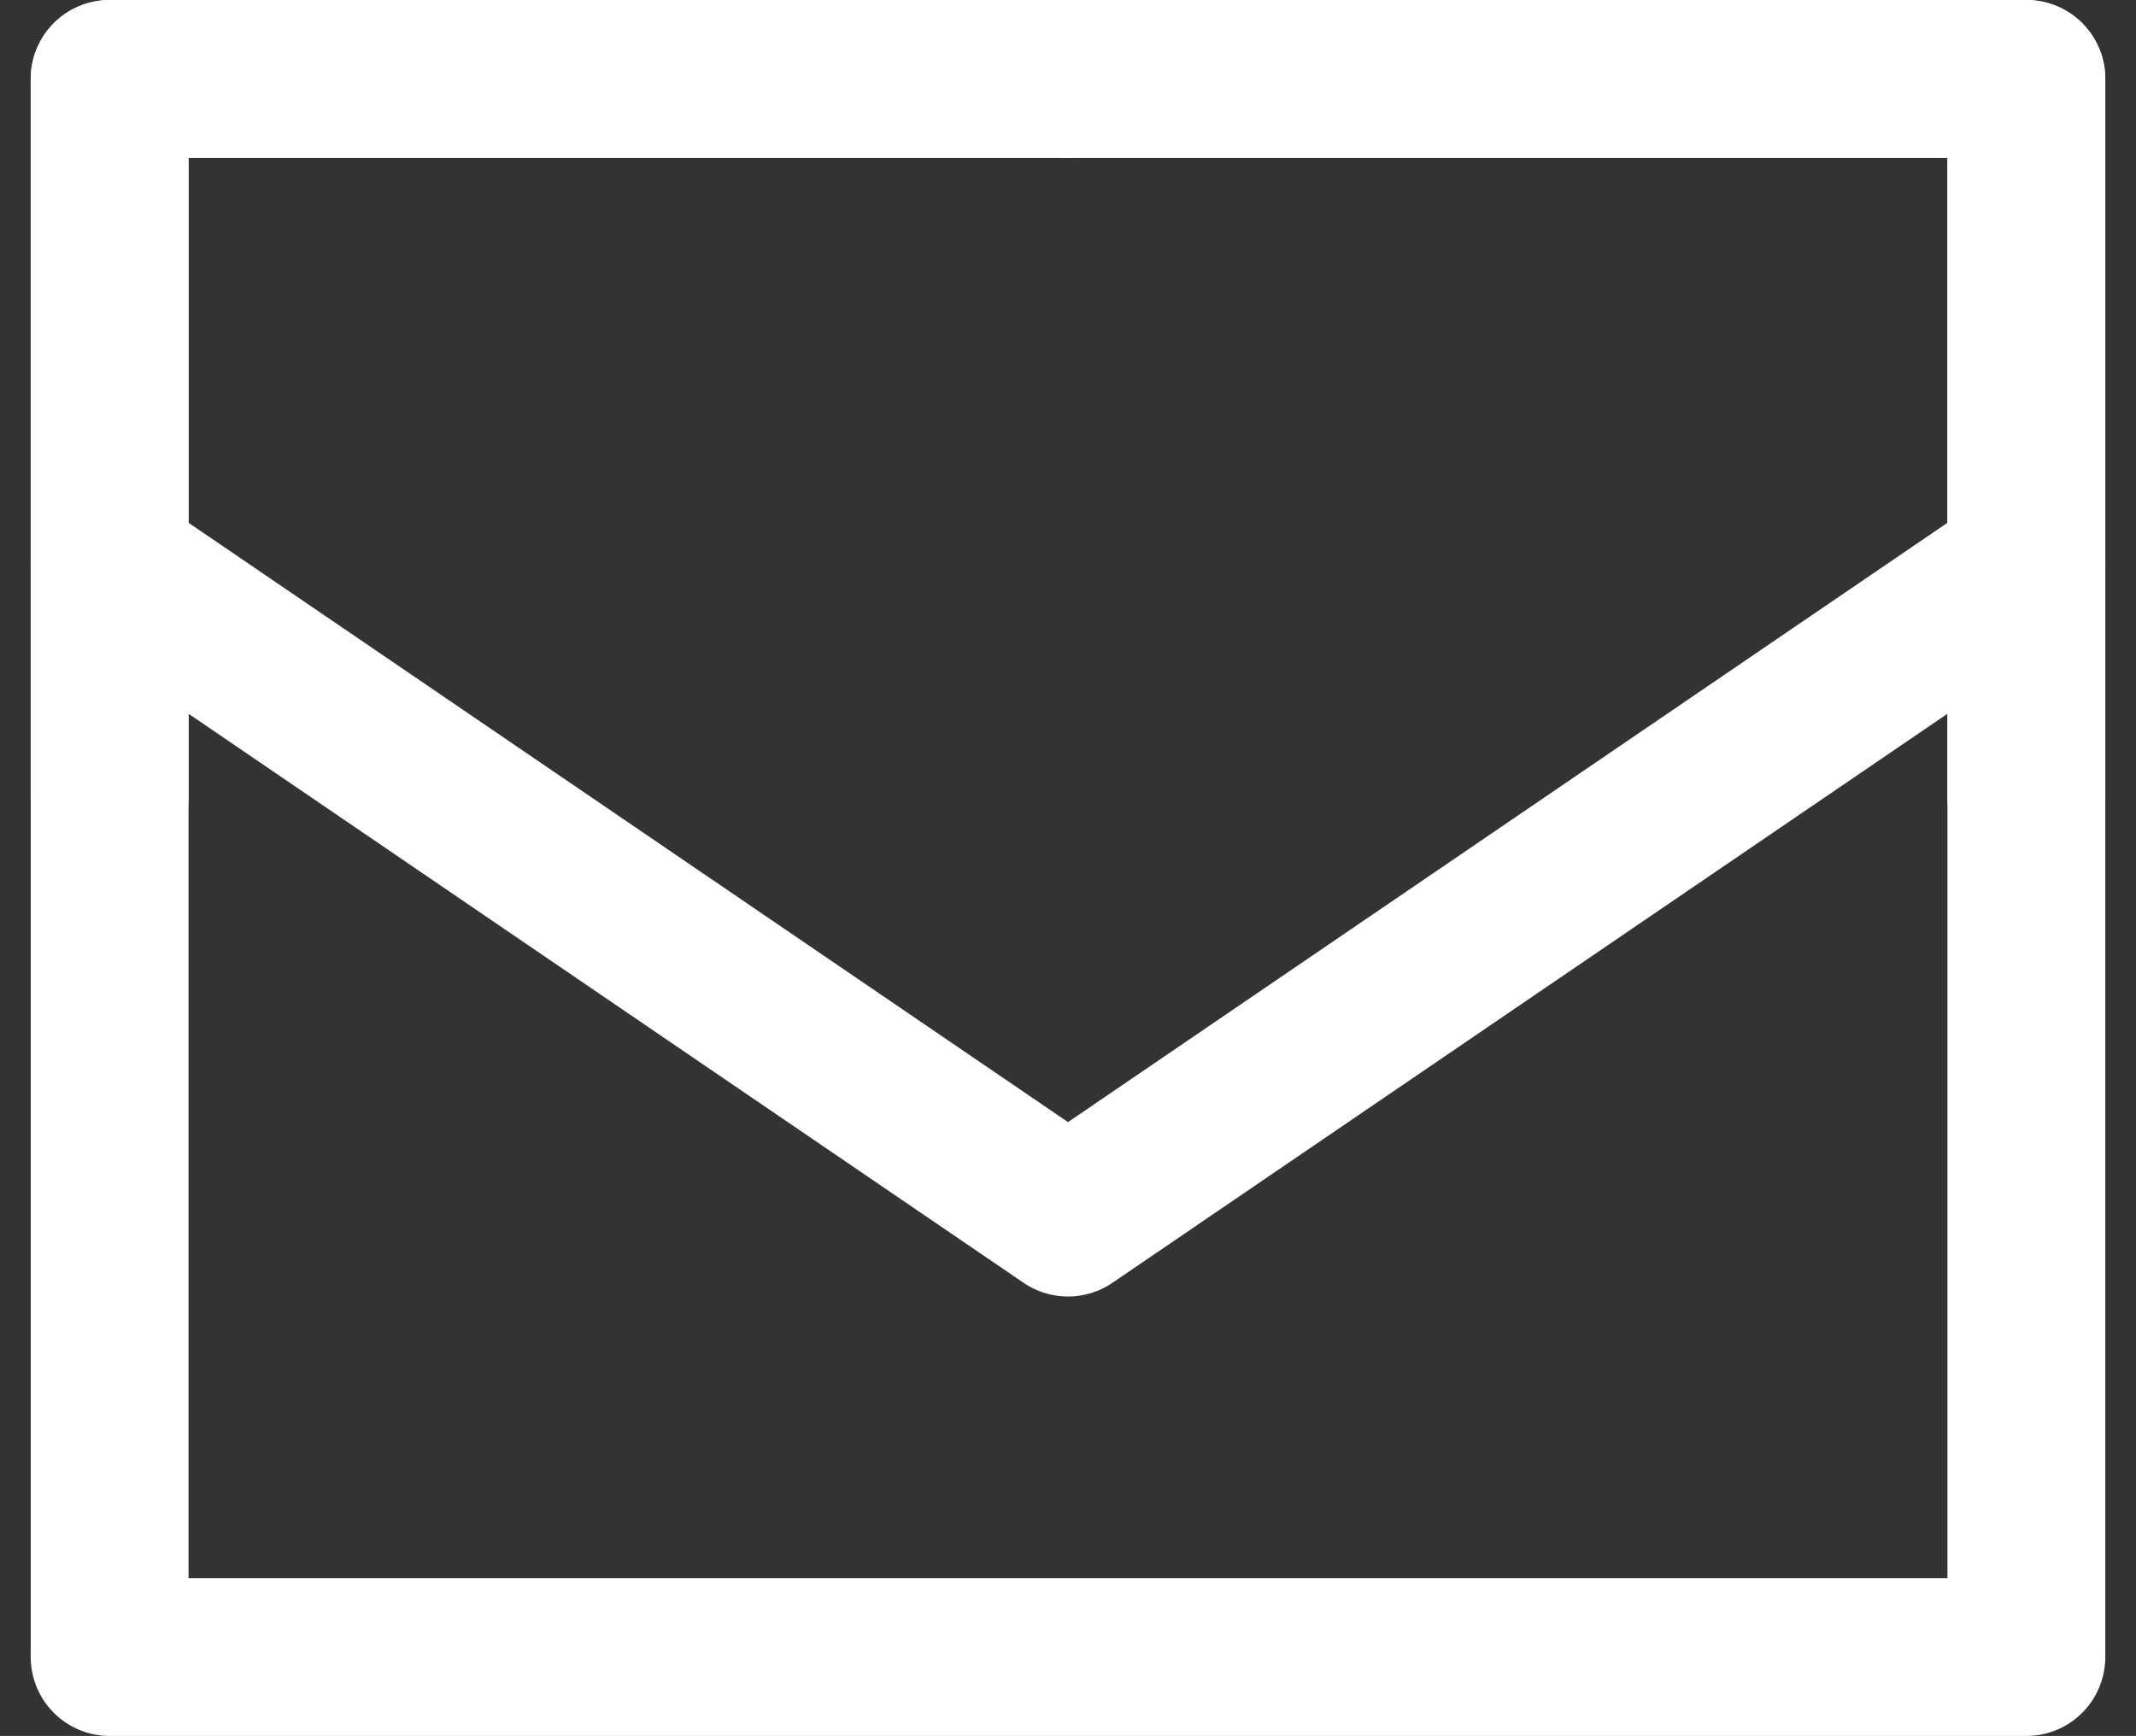 <svg xmlns="http://www.w3.org/2000/svg" width="17.594" height="14.3" viewBox="0 0 17.594 14.3">
  <rect x="0" y="0" width="17.594" height="14.3" fill="#333333" stroke="none"/>
  <g id="グループ_16031" data-name="グループ 16031" transform="translate(-75.597 -29.85)">
    <path id="パス_87858" data-name="パス 87858" d="M4,22H19.788V9H4V22Z" transform="translate(72.5 21.5)" fill="none" stroke="#fff" stroke-linejoin="round" stroke-width="1.3"/>
    <path id="パス_87859" data-name="パス 87859" d="M4,9l7.894,5.38L19.788,9" transform="translate(72.5 25.5)" fill="none" stroke="#fff" stroke-linecap="round" stroke-linejoin="round" stroke-width="1.3"/>
    <path id="パス_87860" data-name="パス 87860" d="M11.894,9H4v5.92" transform="translate(72.5 21.5)" fill="none" stroke="#fff" stroke-linecap="round" stroke-linejoin="round" stroke-width="1.3"/>
    <path id="パス_87861" data-name="パス 87861" d="M31.894,14.92V9H24" transform="translate(60.394 21.5)" fill="none" stroke="#fff" stroke-linecap="round" stroke-linejoin="round" stroke-width="1.3"/>
  </g>
</svg>
